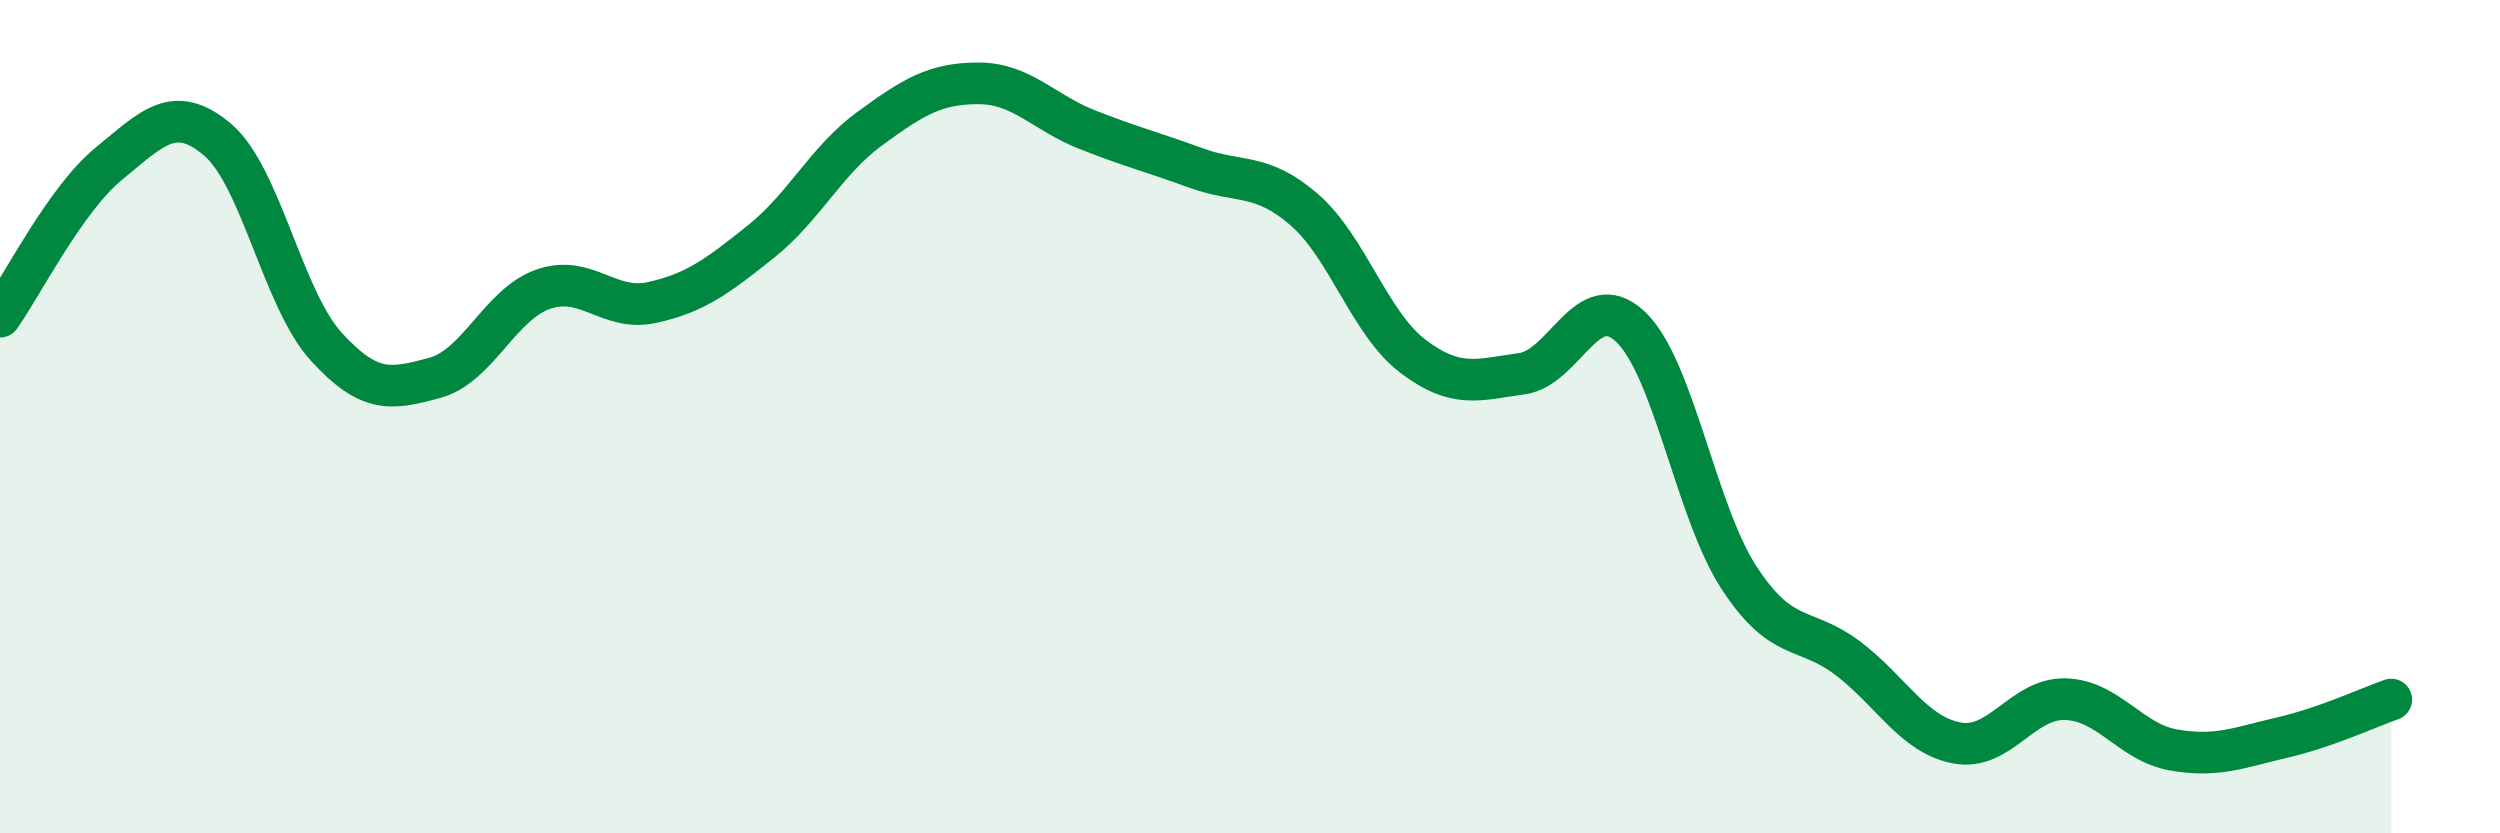 
    <svg width="60" height="20" viewBox="0 0 60 20" xmlns="http://www.w3.org/2000/svg">
      <path
        d="M 0,7.6 C 0.52,6.87 1.57,4.78 2.61,3.93 C 3.65,3.08 4.18,2.47 5.22,3.35 C 6.26,4.23 6.79,7.18 7.83,8.32 C 8.87,9.46 9.39,9.35 10.43,9.07 C 11.47,8.79 12,7.3 13.04,6.94 C 14.08,6.58 14.61,7.49 15.65,7.26 C 16.69,7.03 17.22,6.63 18.26,5.8 C 19.3,4.97 19.83,3.85 20.87,3.09 C 21.91,2.33 22.44,2 23.48,2 C 24.52,2 25.05,2.7 26.09,3.11 C 27.13,3.52 27.66,3.65 28.7,4.03 C 29.74,4.41 30.26,4.13 31.3,5.03 C 32.34,5.93 32.87,7.76 33.91,8.55 C 34.95,9.34 35.48,9.11 36.52,8.97 C 37.56,8.83 38.09,6.86 39.13,7.84 C 40.17,8.82 40.7,12.28 41.74,13.87 C 42.78,15.46 43.31,15.01 44.35,15.8 C 45.39,16.59 45.92,17.63 46.96,17.83 C 48,18.03 48.53,16.75 49.57,16.78 C 50.61,16.81 51.13,17.82 52.17,18 C 53.21,18.18 53.74,17.94 54.78,17.7 C 55.82,17.46 56.87,16.97 57.39,16.79L57.39 20L0 20Z"
        fill="#008740"
        opacity="0.1"
        stroke-linecap="round"
        stroke-linejoin="round"
      />
      <path
        d="M 0,7.6 C 0.52,6.87 1.57,4.78 2.61,3.93 C 3.65,3.08 4.18,2.47 5.22,3.35 C 6.26,4.23 6.79,7.18 7.83,8.32 C 8.87,9.46 9.39,9.35 10.43,9.07 C 11.47,8.79 12,7.3 13.04,6.94 C 14.08,6.58 14.61,7.49 15.65,7.26 C 16.69,7.03 17.22,6.63 18.26,5.8 C 19.3,4.97 19.83,3.85 20.87,3.09 C 21.91,2.33 22.44,2 23.48,2 C 24.52,2 25.05,2.7 26.09,3.11 C 27.13,3.52 27.66,3.65 28.7,4.03 C 29.74,4.41 30.26,4.13 31.3,5.03 C 32.34,5.93 32.87,7.76 33.91,8.55 C 34.95,9.34 35.48,9.11 36.52,8.97 C 37.56,8.83 38.09,6.86 39.13,7.84 C 40.17,8.82 40.7,12.28 41.74,13.87 C 42.78,15.46 43.31,15.01 44.35,15.8 C 45.39,16.59 45.92,17.63 46.96,17.83 C 48,18.03 48.53,16.75 49.57,16.78 C 50.61,16.81 51.13,17.82 52.17,18 C 53.21,18.18 53.74,17.94 54.78,17.7 C 55.82,17.46 56.87,16.97 57.39,16.79"
        stroke="#008740"
        stroke-width="1"
        fill="none"
        stroke-linecap="round"
        stroke-linejoin="round"
      />
    </svg>
  